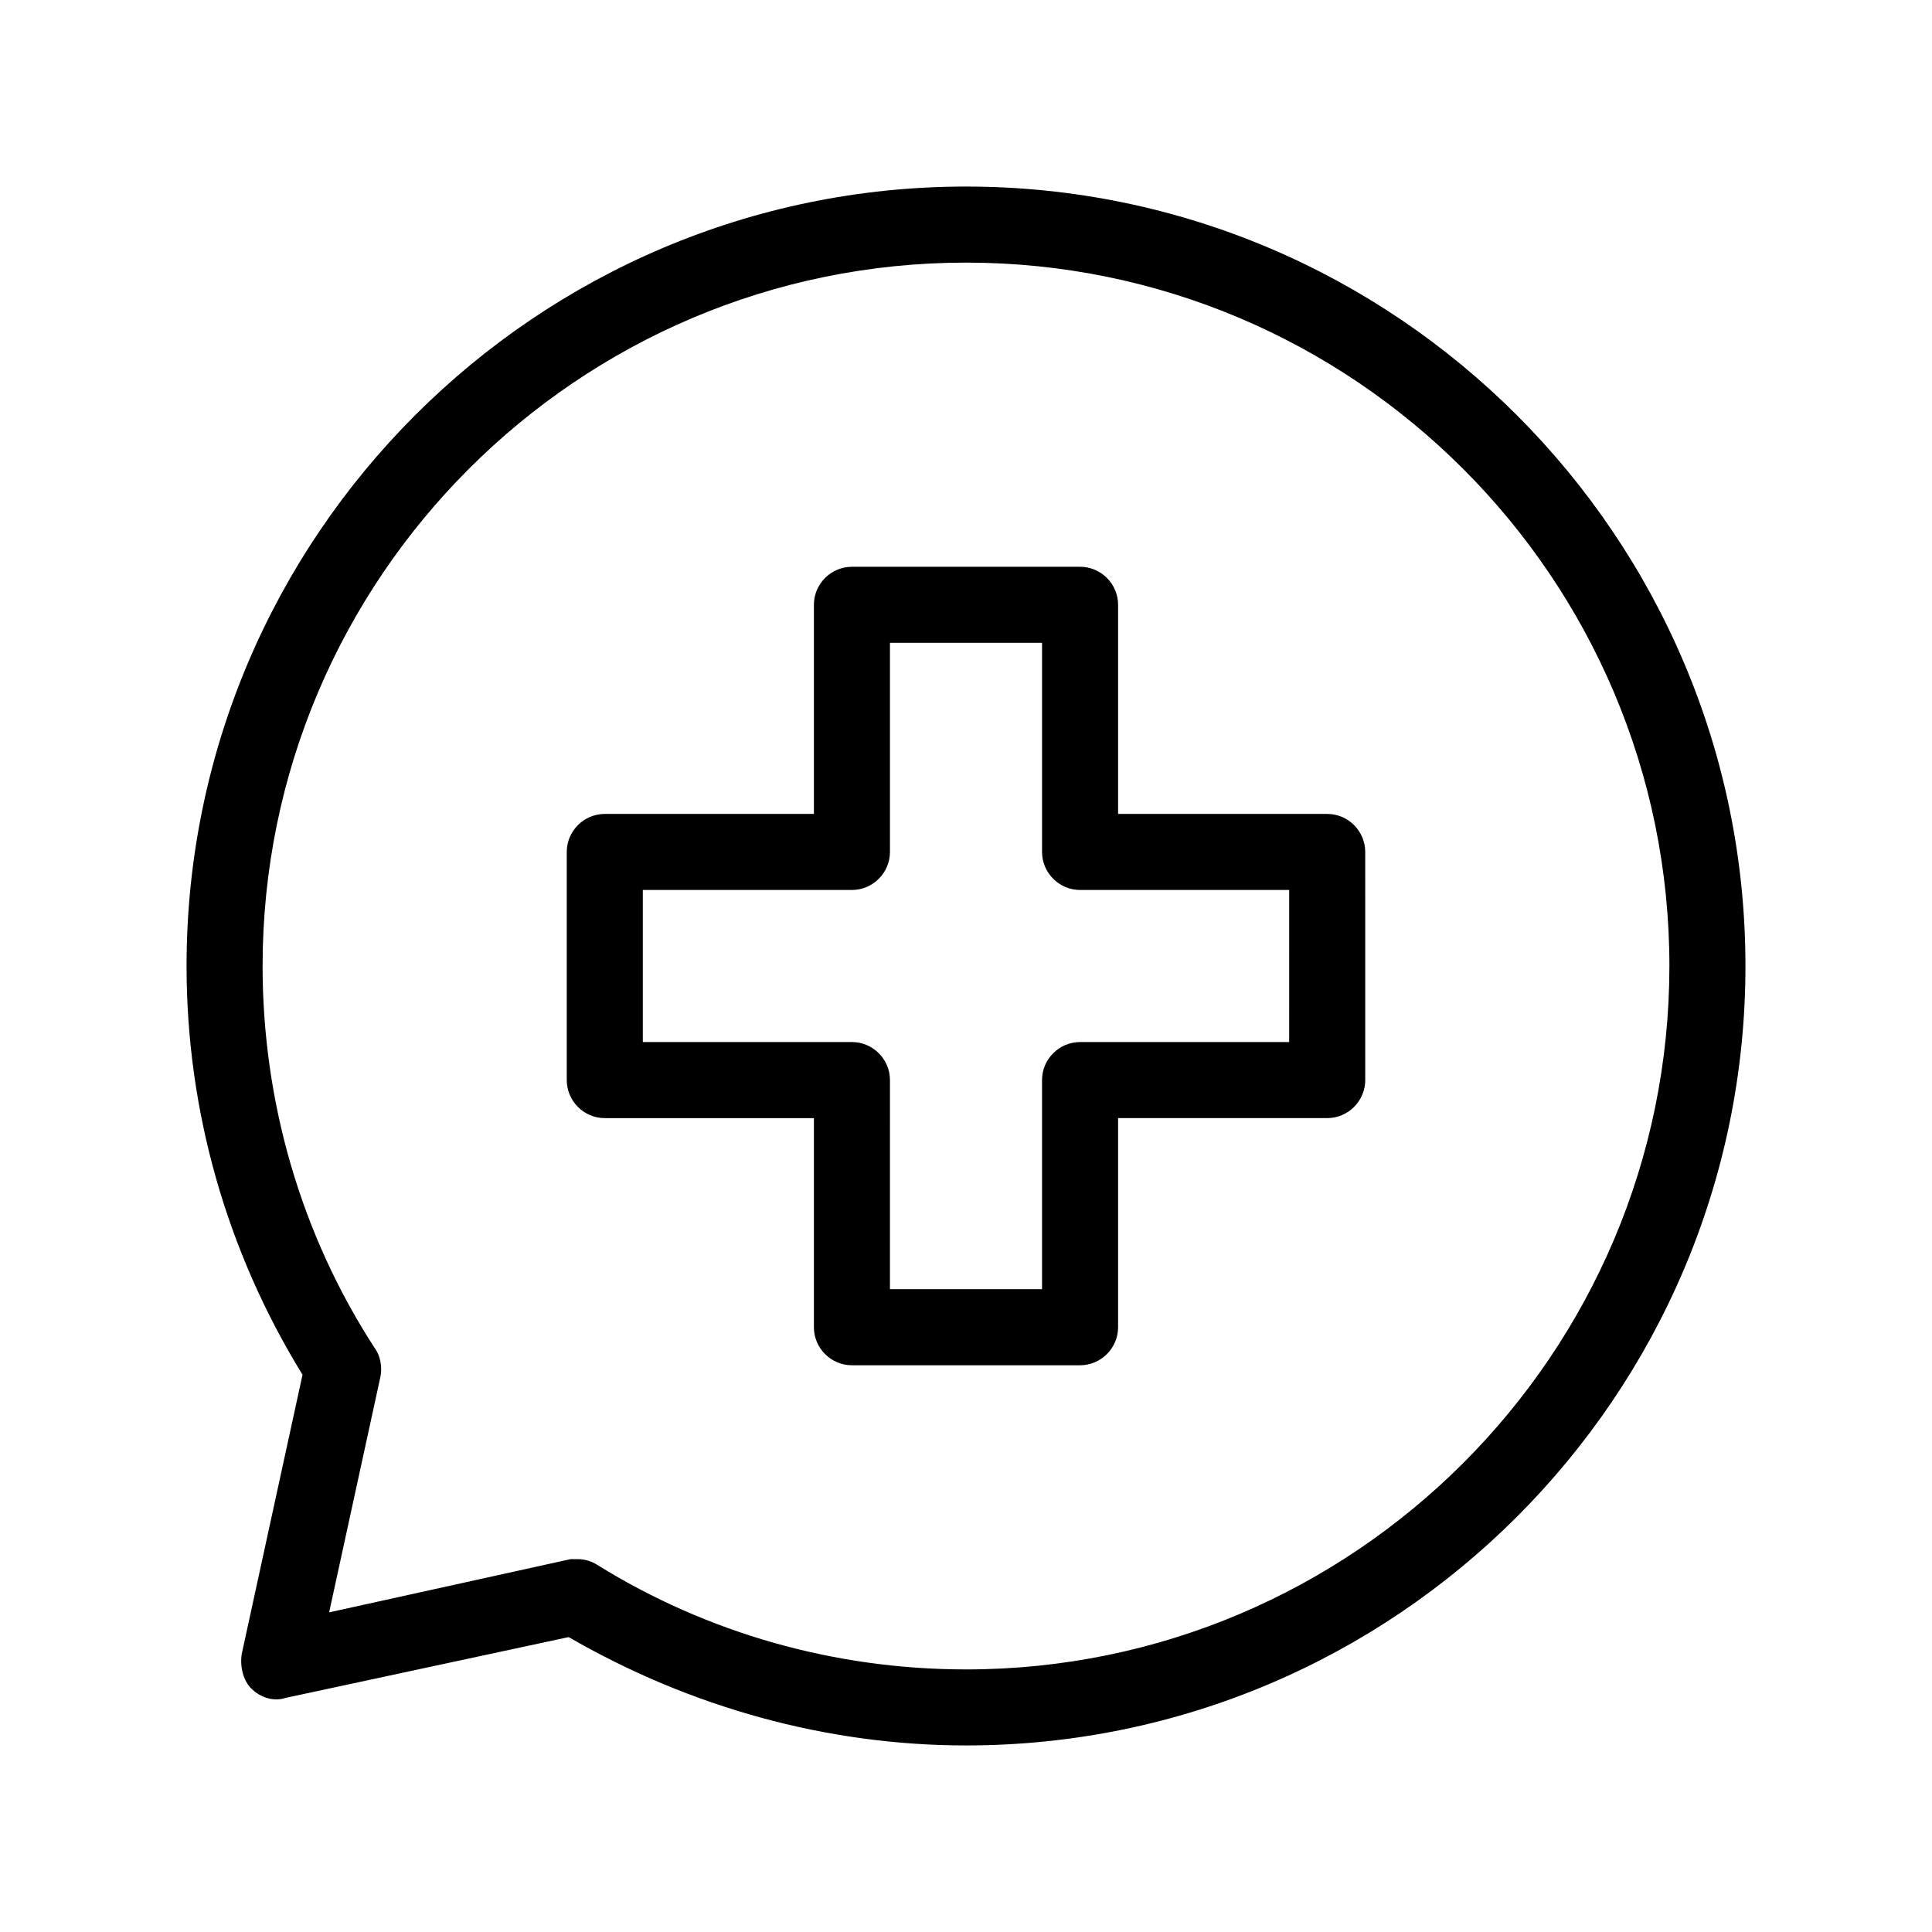 <?xml version="1.0" encoding="UTF-8"?>
<!-- Uploaded to: ICON Repo, www.svgrepo.com, Generator: ICON Repo Mixer Tools -->
<svg fill="#000000" width="800px" height="800px" version="1.1" viewBox="144 144 512 512" xmlns="http://www.w3.org/2000/svg">
 <path d="m400 193.44c-113.86 0-206.56 92.699-206.56 206.56 0 38.289 10.578 75.57 30.73 108.32l-16.121 74.059c-0.504 3.527 0.504 7.055 2.519 9.07 2.519 2.519 6.047 3.527 9.07 2.519l75.066-16.121c32.242 18.637 68.516 28.711 105.3 28.711 113.86 0 206.56-92.699 206.56-206.56-0.004-113.86-92.703-206.56-206.56-206.56zm0 392.97c-34.762 0-68.52-9.574-97.738-27.711-1.512-1.008-3.527-1.512-5.039-1.512h-2.016l-63.984 14.109 13.602-62.473c0.504-2.519 0-5.543-1.512-7.559-19.648-30.227-29.723-65.492-29.723-101.26 0-102.78 83.633-186.41 186.41-186.41s186.41 83.633 186.41 186.41c-0.004 102.78-83.633 186.41-186.41 186.41zm95.723-226.71h-55.418v-55.422c0-5.543-4.535-10.078-10.078-10.078l-60.457 0.004c-5.543 0-10.078 4.535-10.078 10.078v55.418h-55.418c-5.543 0-10.078 4.535-10.078 10.078v60.457c0 5.543 4.535 10.078 10.078 10.078h55.418v55.418c0 5.543 4.535 10.078 10.078 10.078h60.457c5.543 0 10.078-4.535 10.078-10.078v-55.422h55.418c5.543 0 10.078-4.535 10.078-10.078l-0.004-60.457c0-5.543-4.531-10.074-10.074-10.074zm-10.078 60.457h-55.418c-5.543 0-10.078 4.535-10.078 10.078v55.418h-40.305l0.004-55.422c0-5.543-4.535-10.078-10.078-10.078l-55.418 0.004v-40.305h55.418c5.543 0 10.078-4.535 10.078-10.078v-55.418h40.305v55.418c0 5.543 4.535 10.078 10.078 10.078h55.418z"/>
</svg>
